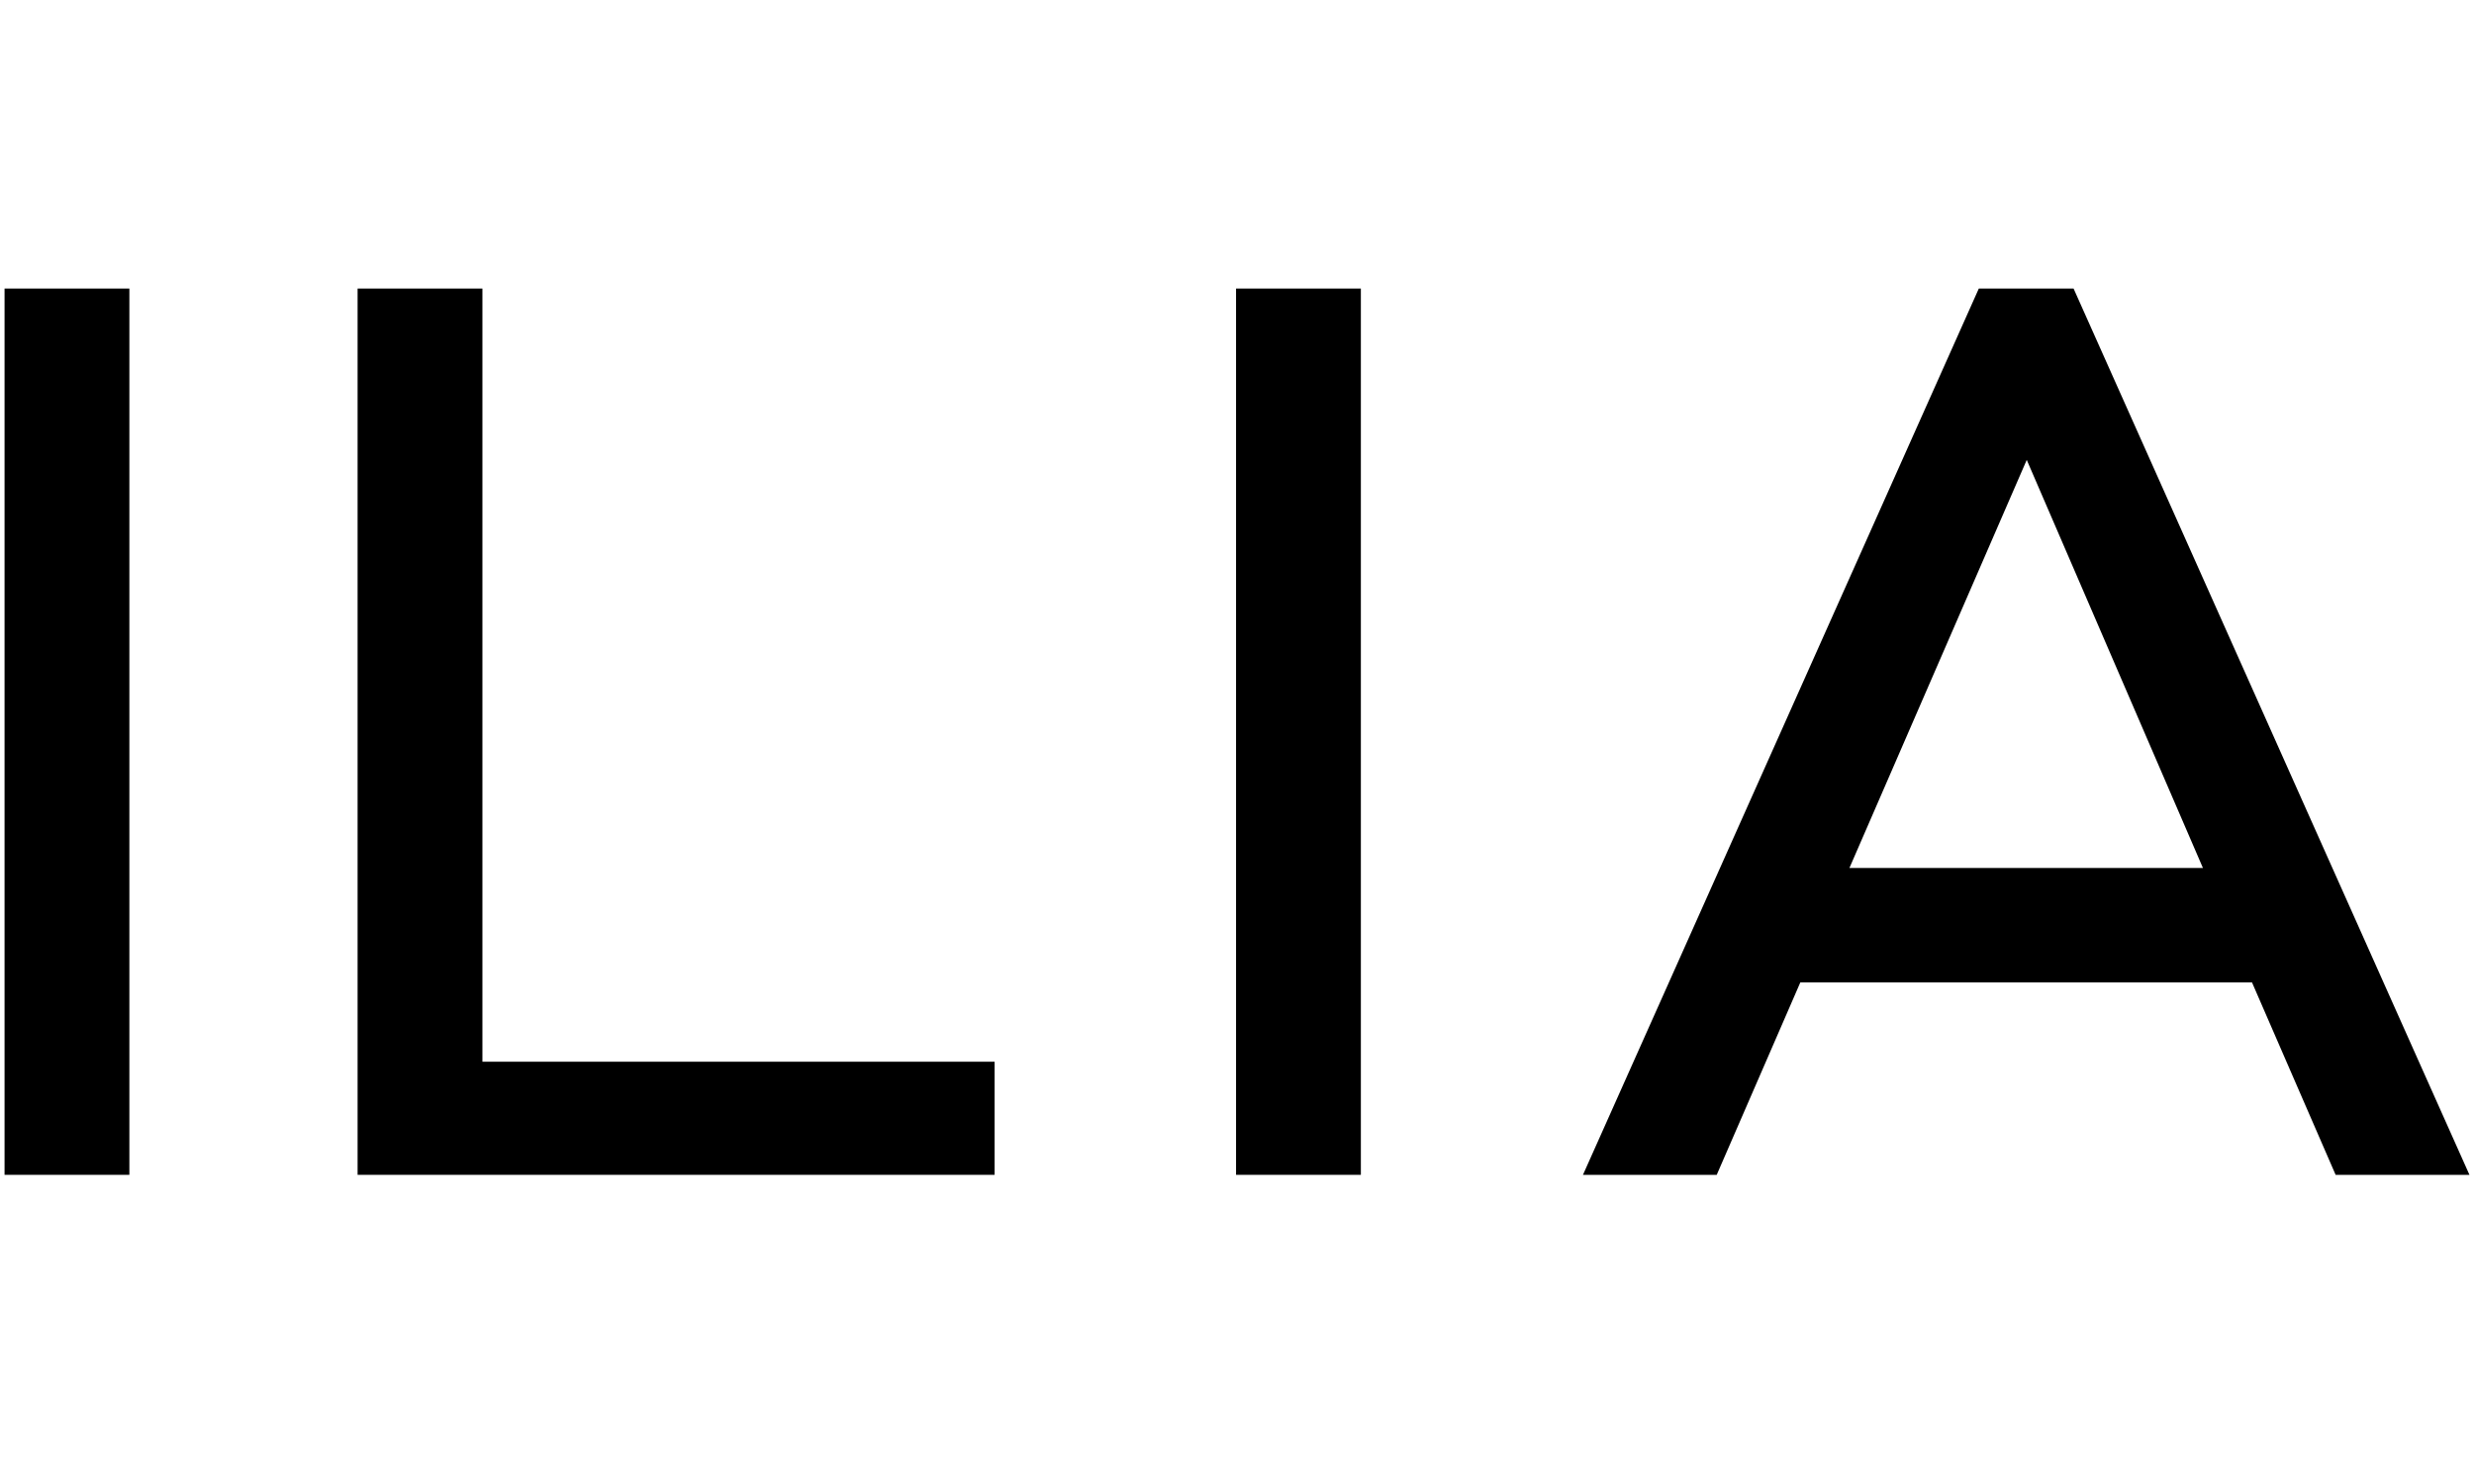 <svg width="120" height="72" viewBox="0 0 120 72" fill="none" xmlns="http://www.w3.org/2000/svg">
<path d="M0.221 14H6.275V57H0.221V14Z" fill="black"/>
<path d="M59.954 14H66.008V57H59.954V14Z" fill="black"/>
<path d="M98.306 22.313L89.706 42.111H106.852L98.306 22.313ZM113.288 57L109.232 47.664H87.324L83.269 57H76.781L95.981 14H100.578L119.779 57H113.288Z" fill="black"/>
<path d="M23.399 51.512V14H17.345V57H48.242V51.512H23.399Z" fill="black"/>
</svg>

